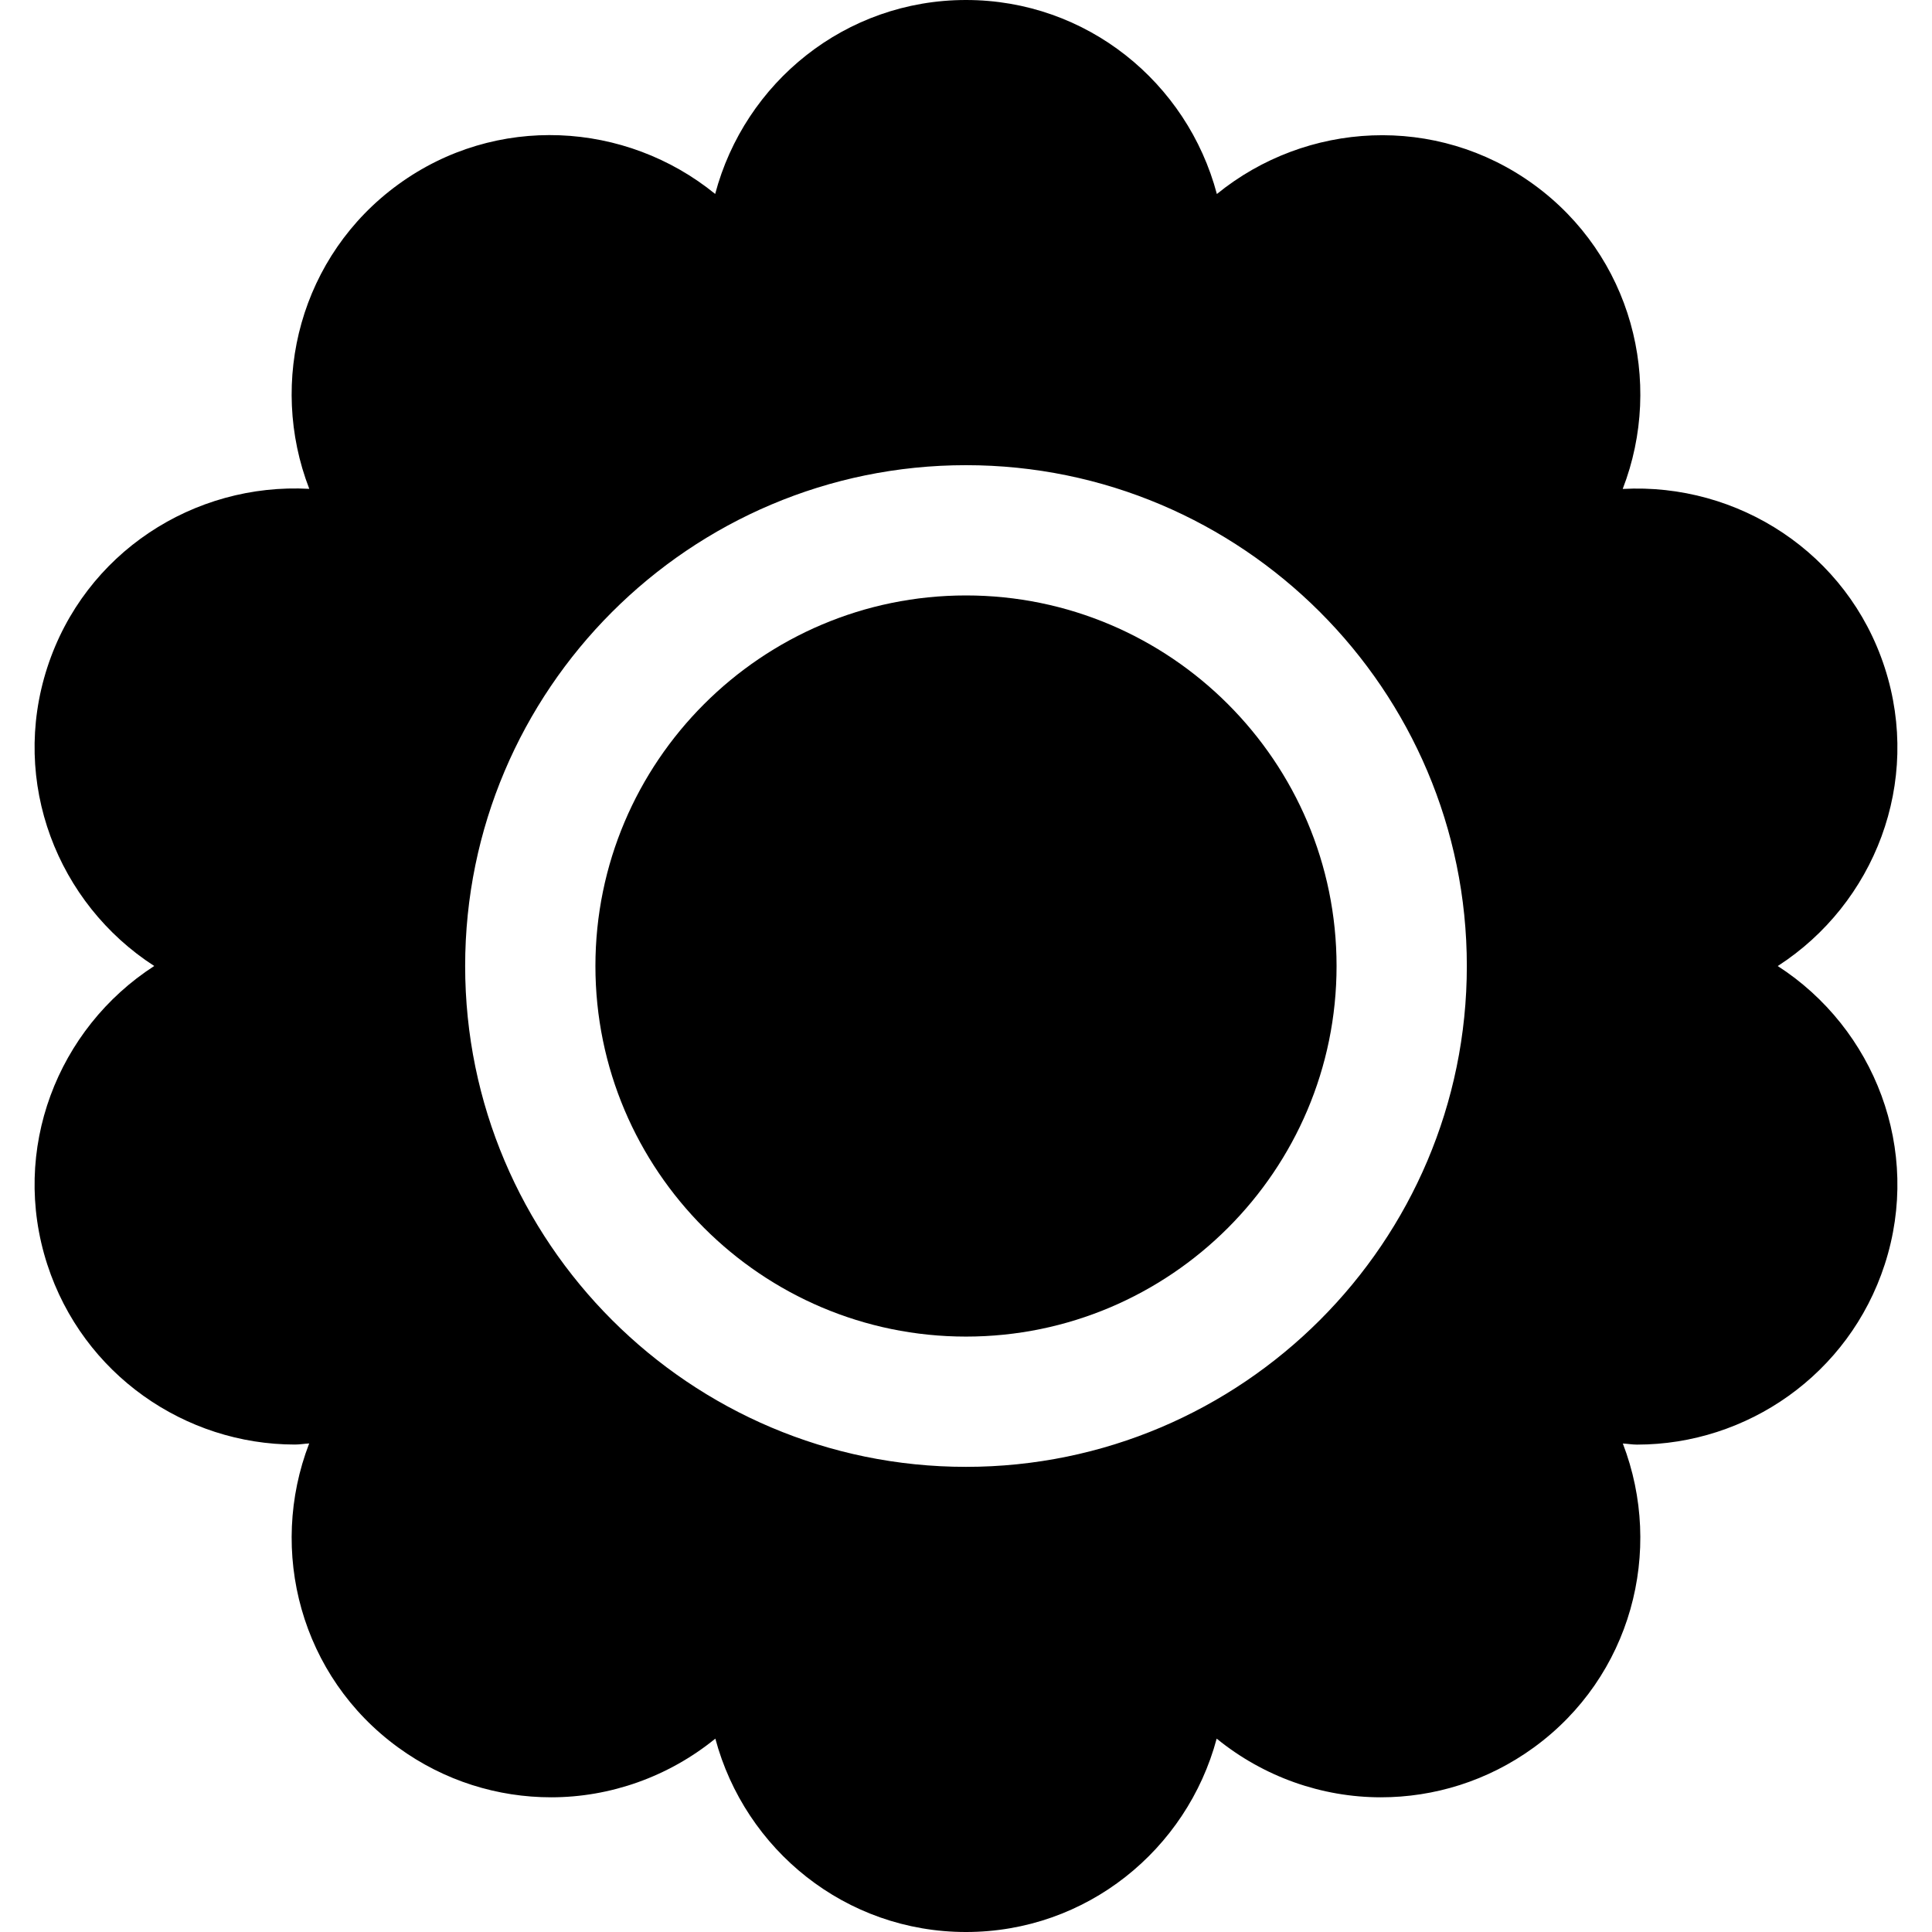 <?xml version="1.0" encoding="iso-8859-1"?>
<!-- Uploaded to: SVG Repo, www.svgrepo.com, Generator: SVG Repo Mixer Tools -->
<!DOCTYPE svg PUBLIC "-//W3C//DTD SVG 1.1//EN" "http://www.w3.org/Graphics/SVG/1.1/DTD/svg11.dtd">
<svg fill="#000000" height="800px" width="800px" version="1.1" id="Capa_1" xmlns="http://www.w3.org/2000/svg" xmlns:xlink="http://www.w3.org/1999/xlink" 
	 viewBox="0 0 498.361 498.361" xml:space="preserve">
<g>
	<path d="M249.177,153.595c-52.705,0-95.589,42.884-95.589,95.59c0,52.705,42.884,95.588,95.589,95.588
		c52.715,0,95.59-42.884,95.59-95.588C344.767,196.479,301.892,153.595,249.177,153.595z"/>
	<path d="M458.572,249.192c24.98-16.131,37.211-47.374,27.586-76.999c-9.609-29.619-37.905-47.694-67.581-46.069
		c10.728-27.733,2.246-60.217-22.94-78.528c-25.185-18.286-58.688-16.312-81.745,2.45C306.267,21.292,280.322,0,249.177,0
		c-31.137,0-57.08,21.292-64.698,50.028c-23.071-18.776-56.575-20.76-81.752-2.449c-25.193,18.313-33.676,50.787-22.948,78.52
		c-29.691-1.632-57.955,16.45-67.58,46.077c-9.617,29.619,2.612,60.878,27.586,77.002c-24.974,16.131-37.203,47.374-27.586,76.999
		c9.233,28.395,35.569,46.445,63.89,46.445c1.217,0,2.449-0.221,3.666-0.286c-10.687,27.715-2.204,60.149,22.973,78.438
		c11.919,8.669,25.74,12.841,39.432,12.841c15.217,0,30.223-5.266,42.362-15.135c7.673,28.662,33.578,49.881,64.656,49.881
		c31.08,0,56.983-21.219,64.666-49.881c12.132,9.869,27.129,15.135,42.354,15.135c13.691,0,27.512-4.172,39.439-12.841
		c25.161-18.288,33.643-50.705,22.973-78.421c1.217,0.065,2.441,0.284,3.658,0.284c28.328,0,54.664-18.049,63.891-46.443
		C495.783,296.575,483.552,265.316,458.572,249.192z M249.177,378.377c-71.237,0-129.191-57.955-129.191-129.191
		c0-71.239,57.954-129.193,129.191-129.193c71.238,0,129.193,57.955,129.193,129.193
		C378.371,320.422,320.416,378.377,249.177,378.377z"/>
</g>
</svg>